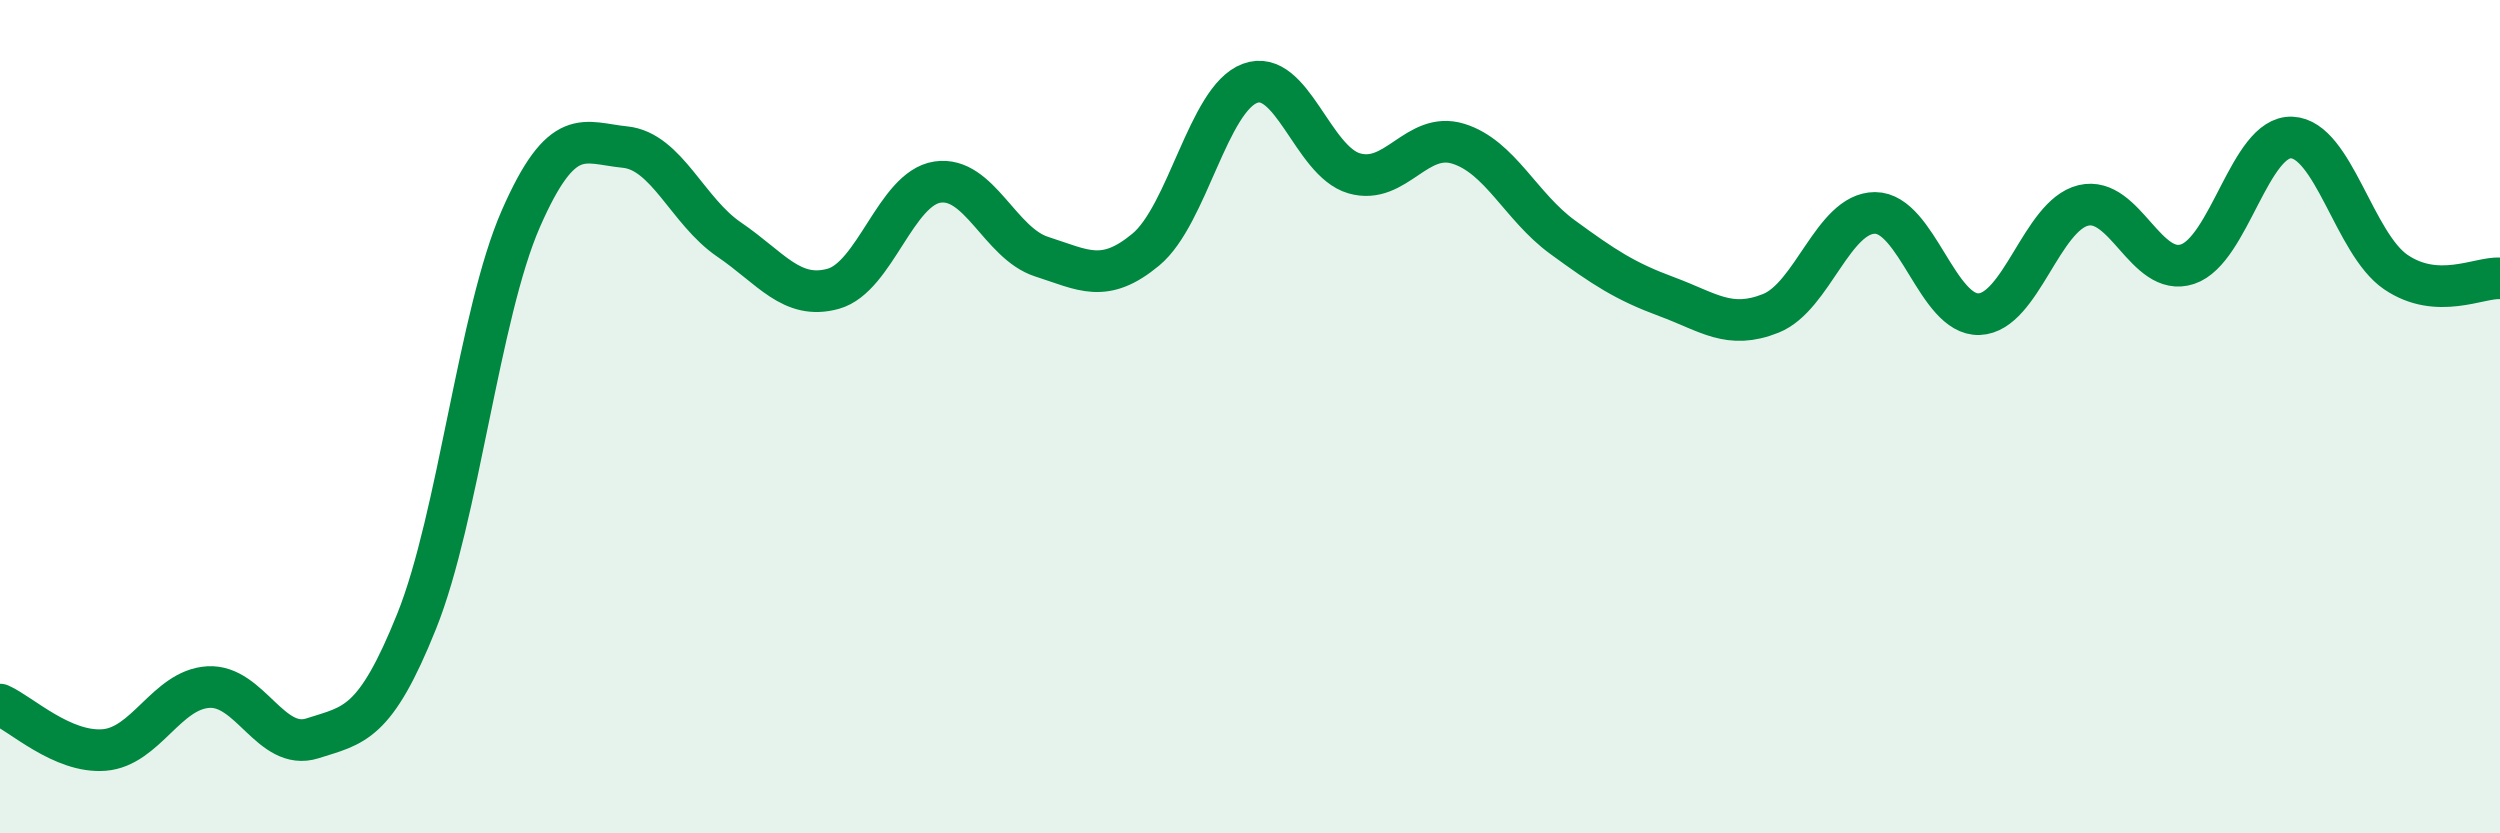 
    <svg width="60" height="20" viewBox="0 0 60 20" xmlns="http://www.w3.org/2000/svg">
      <path
        d="M 0,16.91 C 0.5,17.13 1.5,18.08 2.5,18 C 3.5,17.92 4,16.55 5,16.49 C 6,16.43 6.5,18.04 7.5,17.72 C 8.5,17.4 9,17.4 10,14.91 C 11,12.42 11.5,7.53 12.5,5.25 C 13.5,2.97 14,3.43 15,3.53 C 16,3.63 16.5,5.07 17.5,5.75 C 18.5,6.43 19,7.21 20,6.93 C 21,6.65 21.5,4.52 22.5,4.37 C 23.5,4.22 24,5.84 25,6.16 C 26,6.48 26.5,6.82 27.5,5.99 C 28.5,5.16 29,2.37 30,2 C 31,1.63 31.5,3.87 32.5,4.16 C 33.5,4.45 34,3.14 35,3.45 C 36,3.76 36.5,4.96 37.5,5.69 C 38.5,6.42 39,6.75 40,7.12 C 41,7.49 41.5,7.92 42.5,7.52 C 43.5,7.12 44,5.11 45,5.11 C 46,5.11 46.5,7.58 47.5,7.54 C 48.5,7.5 49,5.17 50,4.93 C 51,4.69 51.5,6.67 52.5,6.34 C 53.5,6.01 54,3.26 55,3.3 C 56,3.34 56.5,5.85 57.5,6.53 C 58.5,7.21 59.5,6.65 60,6.68L60 20L0 20Z"
        fill="#008740"
        opacity="0.1"
        stroke-linecap="round"
        stroke-linejoin="round"
      />
      <path
        d="M 0,16.91 C 0.5,17.13 1.5,18.08 2.5,18 C 3.5,17.92 4,16.55 5,16.49 C 6,16.43 6.5,18.04 7.5,17.72 C 8.5,17.4 9,17.4 10,14.91 C 11,12.42 11.5,7.53 12.5,5.25 C 13.5,2.97 14,3.43 15,3.53 C 16,3.63 16.5,5.07 17.5,5.75 C 18.5,6.43 19,7.21 20,6.93 C 21,6.65 21.5,4.52 22.5,4.37 C 23.5,4.22 24,5.84 25,6.16 C 26,6.48 26.5,6.82 27.5,5.99 C 28.5,5.16 29,2.37 30,2 C 31,1.63 31.5,3.87 32.5,4.16 C 33.5,4.45 34,3.14 35,3.45 C 36,3.76 36.5,4.96 37.5,5.69 C 38.5,6.42 39,6.75 40,7.12 C 41,7.49 41.5,7.92 42.5,7.52 C 43.5,7.12 44,5.11 45,5.11 C 46,5.11 46.5,7.58 47.5,7.54 C 48.5,7.5 49,5.17 50,4.93 C 51,4.69 51.5,6.67 52.5,6.34 C 53.5,6.01 54,3.26 55,3.3 C 56,3.34 56.5,5.85 57.5,6.53 C 58.5,7.21 59.5,6.65 60,6.68"
        stroke="#008740"
        stroke-width="1"
        fill="none"
        stroke-linecap="round"
        stroke-linejoin="round"
      />
    </svg>
  